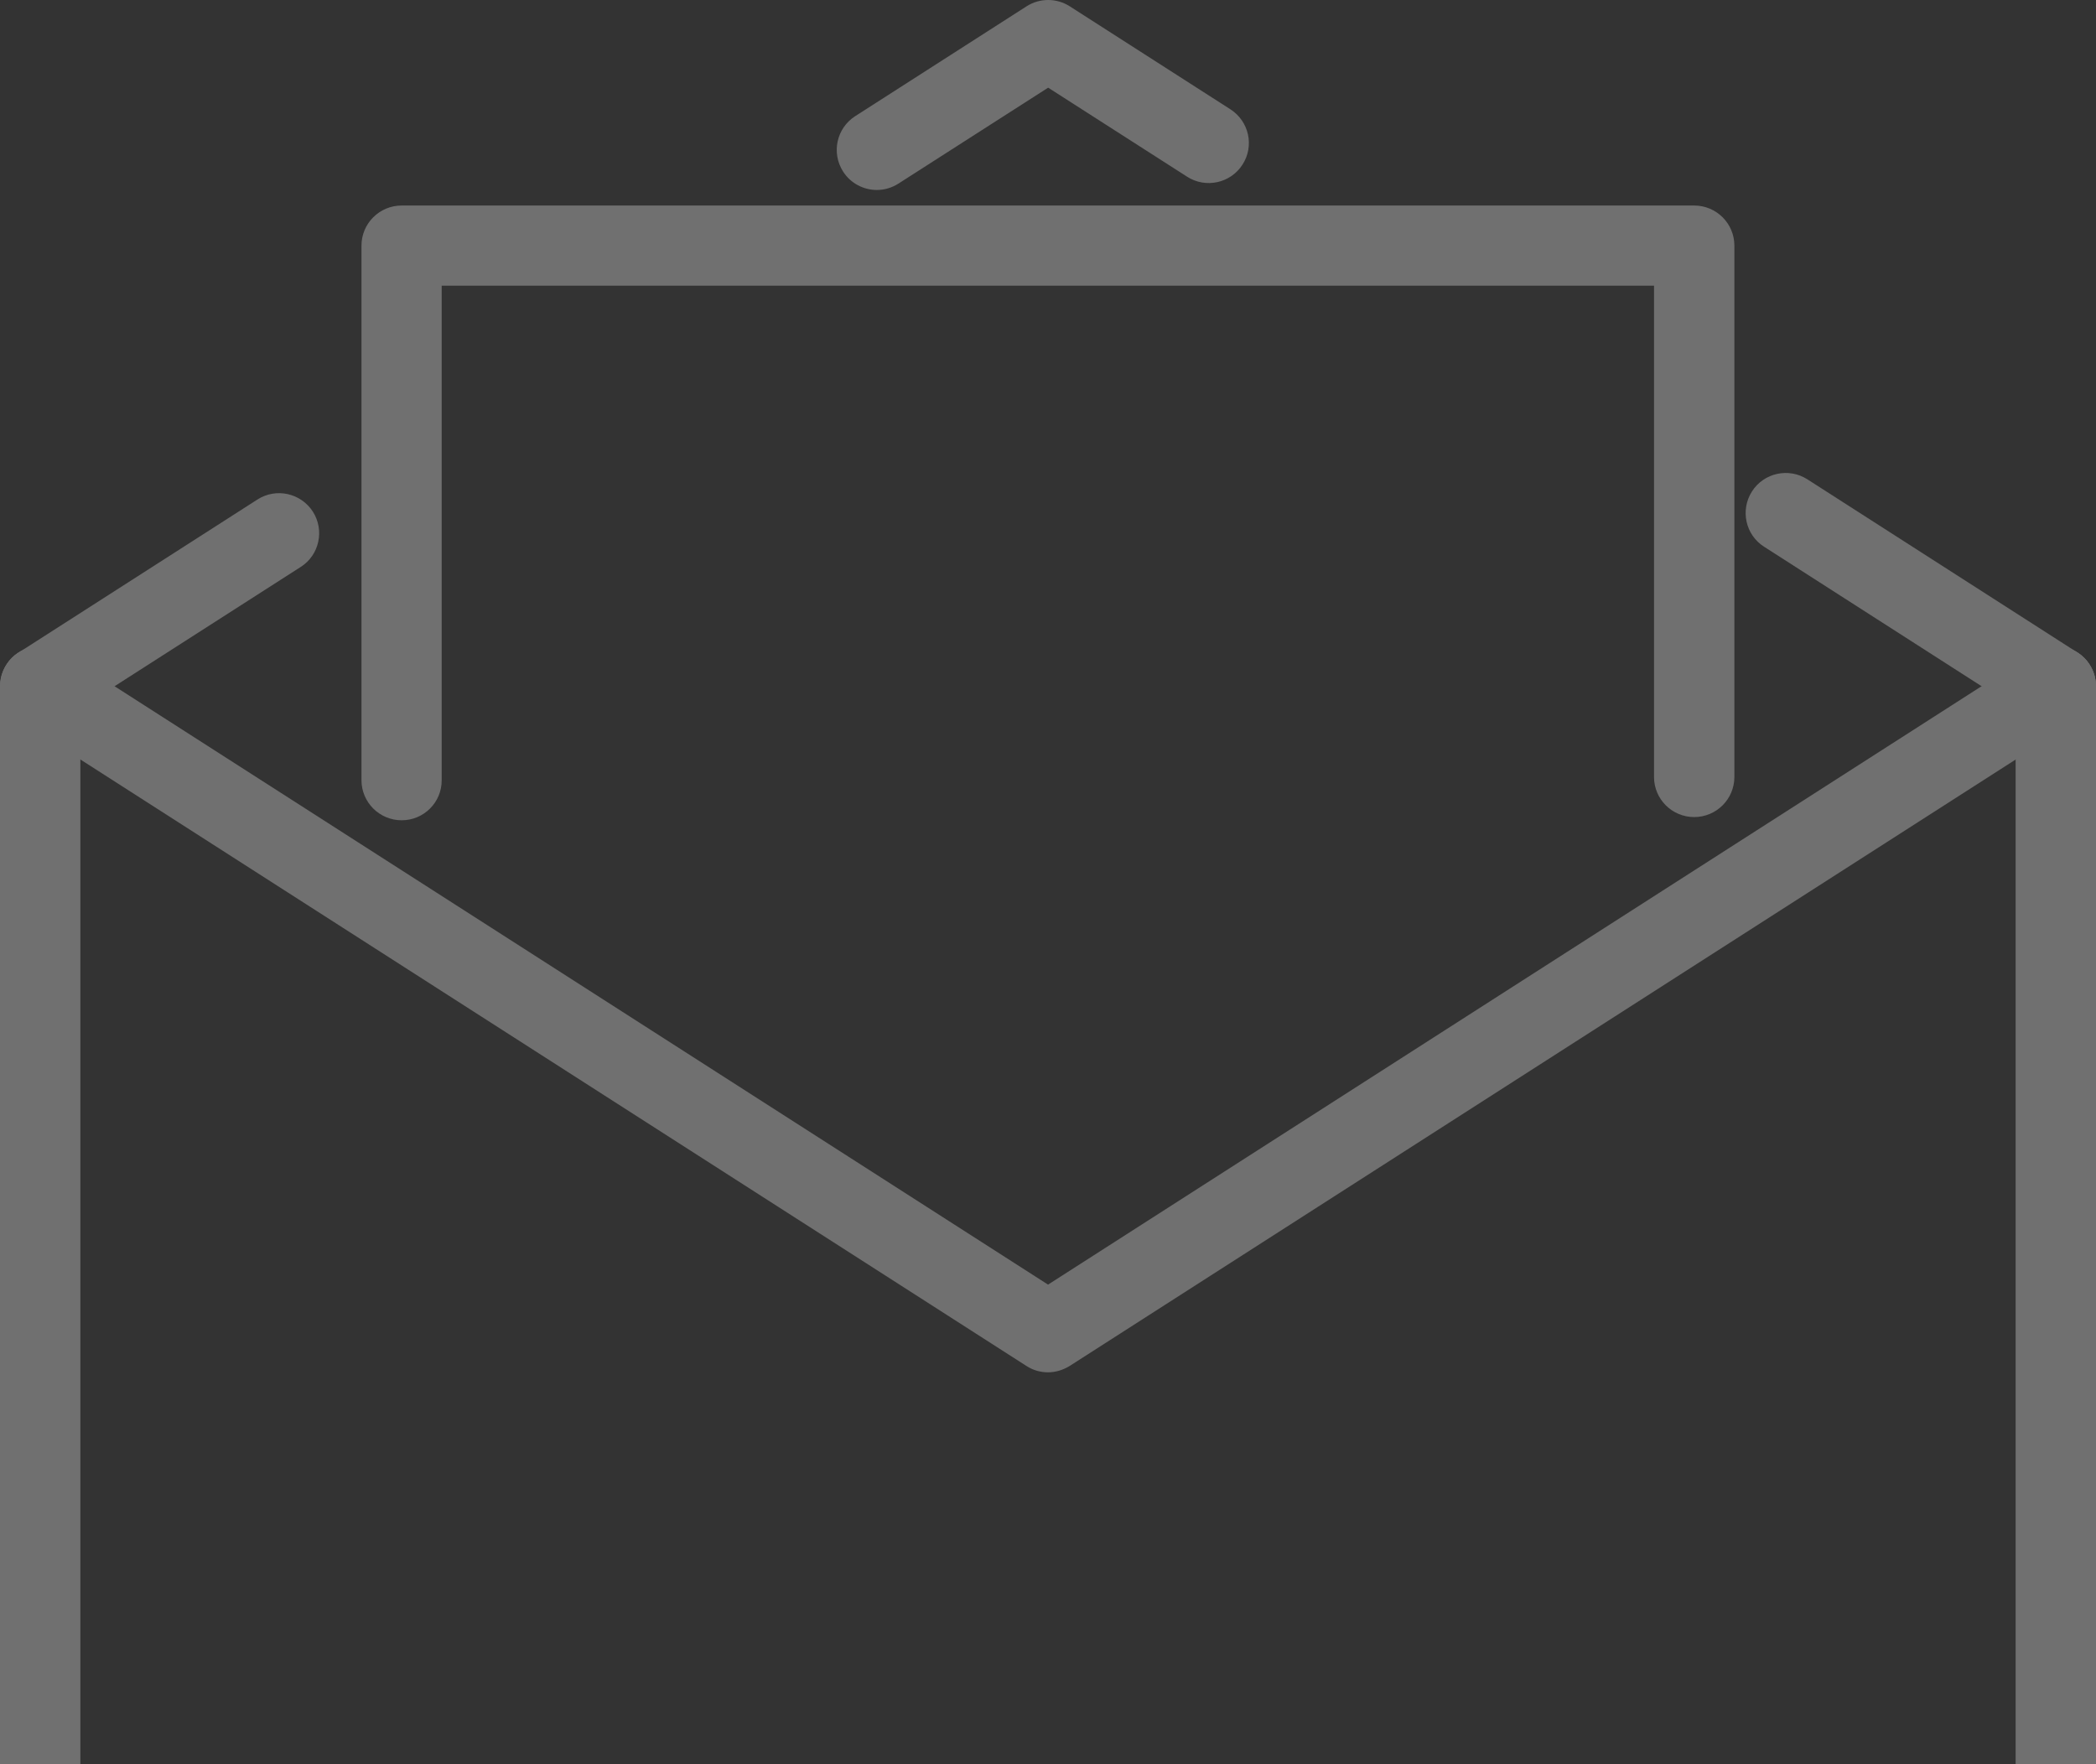 <?xml version="1.0" encoding="UTF-8"?> <svg xmlns="http://www.w3.org/2000/svg" width="297" height="250" viewBox="0 0 297 250" fill="none"><rect x="0" y="0" width="297" height="250" fill="#333333" stroke="none"/> <g opacity="0.3"> <path d="M291.307 286H5.694C2.551 286 0 283.455 0 280.32V97.238C0 94.103 2.551 91.558 5.694 91.558C8.836 91.558 11.387 94.103 11.387 97.238V274.64H285.613V97.238C285.613 94.103 288.164 91.558 291.307 91.558C294.449 91.558 297 94.103 297 97.238V280.32C296.977 283.455 294.449 286 291.307 286Z" fill="white"></path> <path d="M5.724 102.913C3.856 102.913 2.012 102.004 0.942 100.3C-0.743 97.665 0.007 94.144 2.649 92.463L36.469 70.786C39.11 69.082 42.62 69.855 44.328 72.491C46.013 75.126 45.26 78.648 42.618 80.33L8.798 102.004C7.842 102.618 6.771 102.913 5.724 102.913Z" fill="white"></path> <path d="M124.244 26.919C122.377 26.919 120.533 25.987 119.463 24.306C117.778 21.67 118.528 18.17 121.17 16.467L145.448 0.903C147.316 -0.301 149.73 -0.301 151.598 0.903L174.35 15.49C176.992 17.194 177.765 20.693 176.057 23.328C174.371 25.964 170.842 26.736 168.2 25.032L148.523 12.423L127.319 26.009C126.363 26.622 125.292 26.919 124.244 26.919Z" fill="white"></path> <path d="M291.298 102.913C290.251 102.913 289.18 102.619 288.224 102.005L249.962 77.467C247.32 75.785 246.569 72.264 248.255 69.629C249.94 66.993 253.469 66.22 256.111 67.924L294.373 92.463C297.015 94.144 297.788 97.665 296.08 100.301C294.987 101.982 293.166 102.913 291.298 102.913Z" fill="white"></path> <path d="M148.507 194.455C147.437 194.455 146.366 194.16 145.433 193.547L2.637 102.007C-0.005 100.326 -0.778 96.803 0.93 94.167C2.616 91.532 6.145 90.761 8.787 92.464L148.507 182.027L288.228 92.464C290.87 90.761 294.399 91.532 296.085 94.167C297.793 96.803 297.019 100.326 294.378 102.007L151.582 193.547C150.626 194.137 149.555 194.455 148.507 194.455Z" fill="white"></path> <path d="M56.914 116.231C53.772 116.231 51.221 113.686 51.221 110.551V34.801C51.221 31.666 53.772 29.122 56.914 29.122H240.065C243.208 29.122 245.759 31.666 245.759 34.801V110.097C245.759 113.233 243.208 115.777 240.065 115.777C236.922 115.777 234.372 113.233 234.372 110.097V40.481H62.586V110.551C62.609 113.686 60.057 116.231 56.914 116.231Z" fill="white"></path> </g> </svg> 